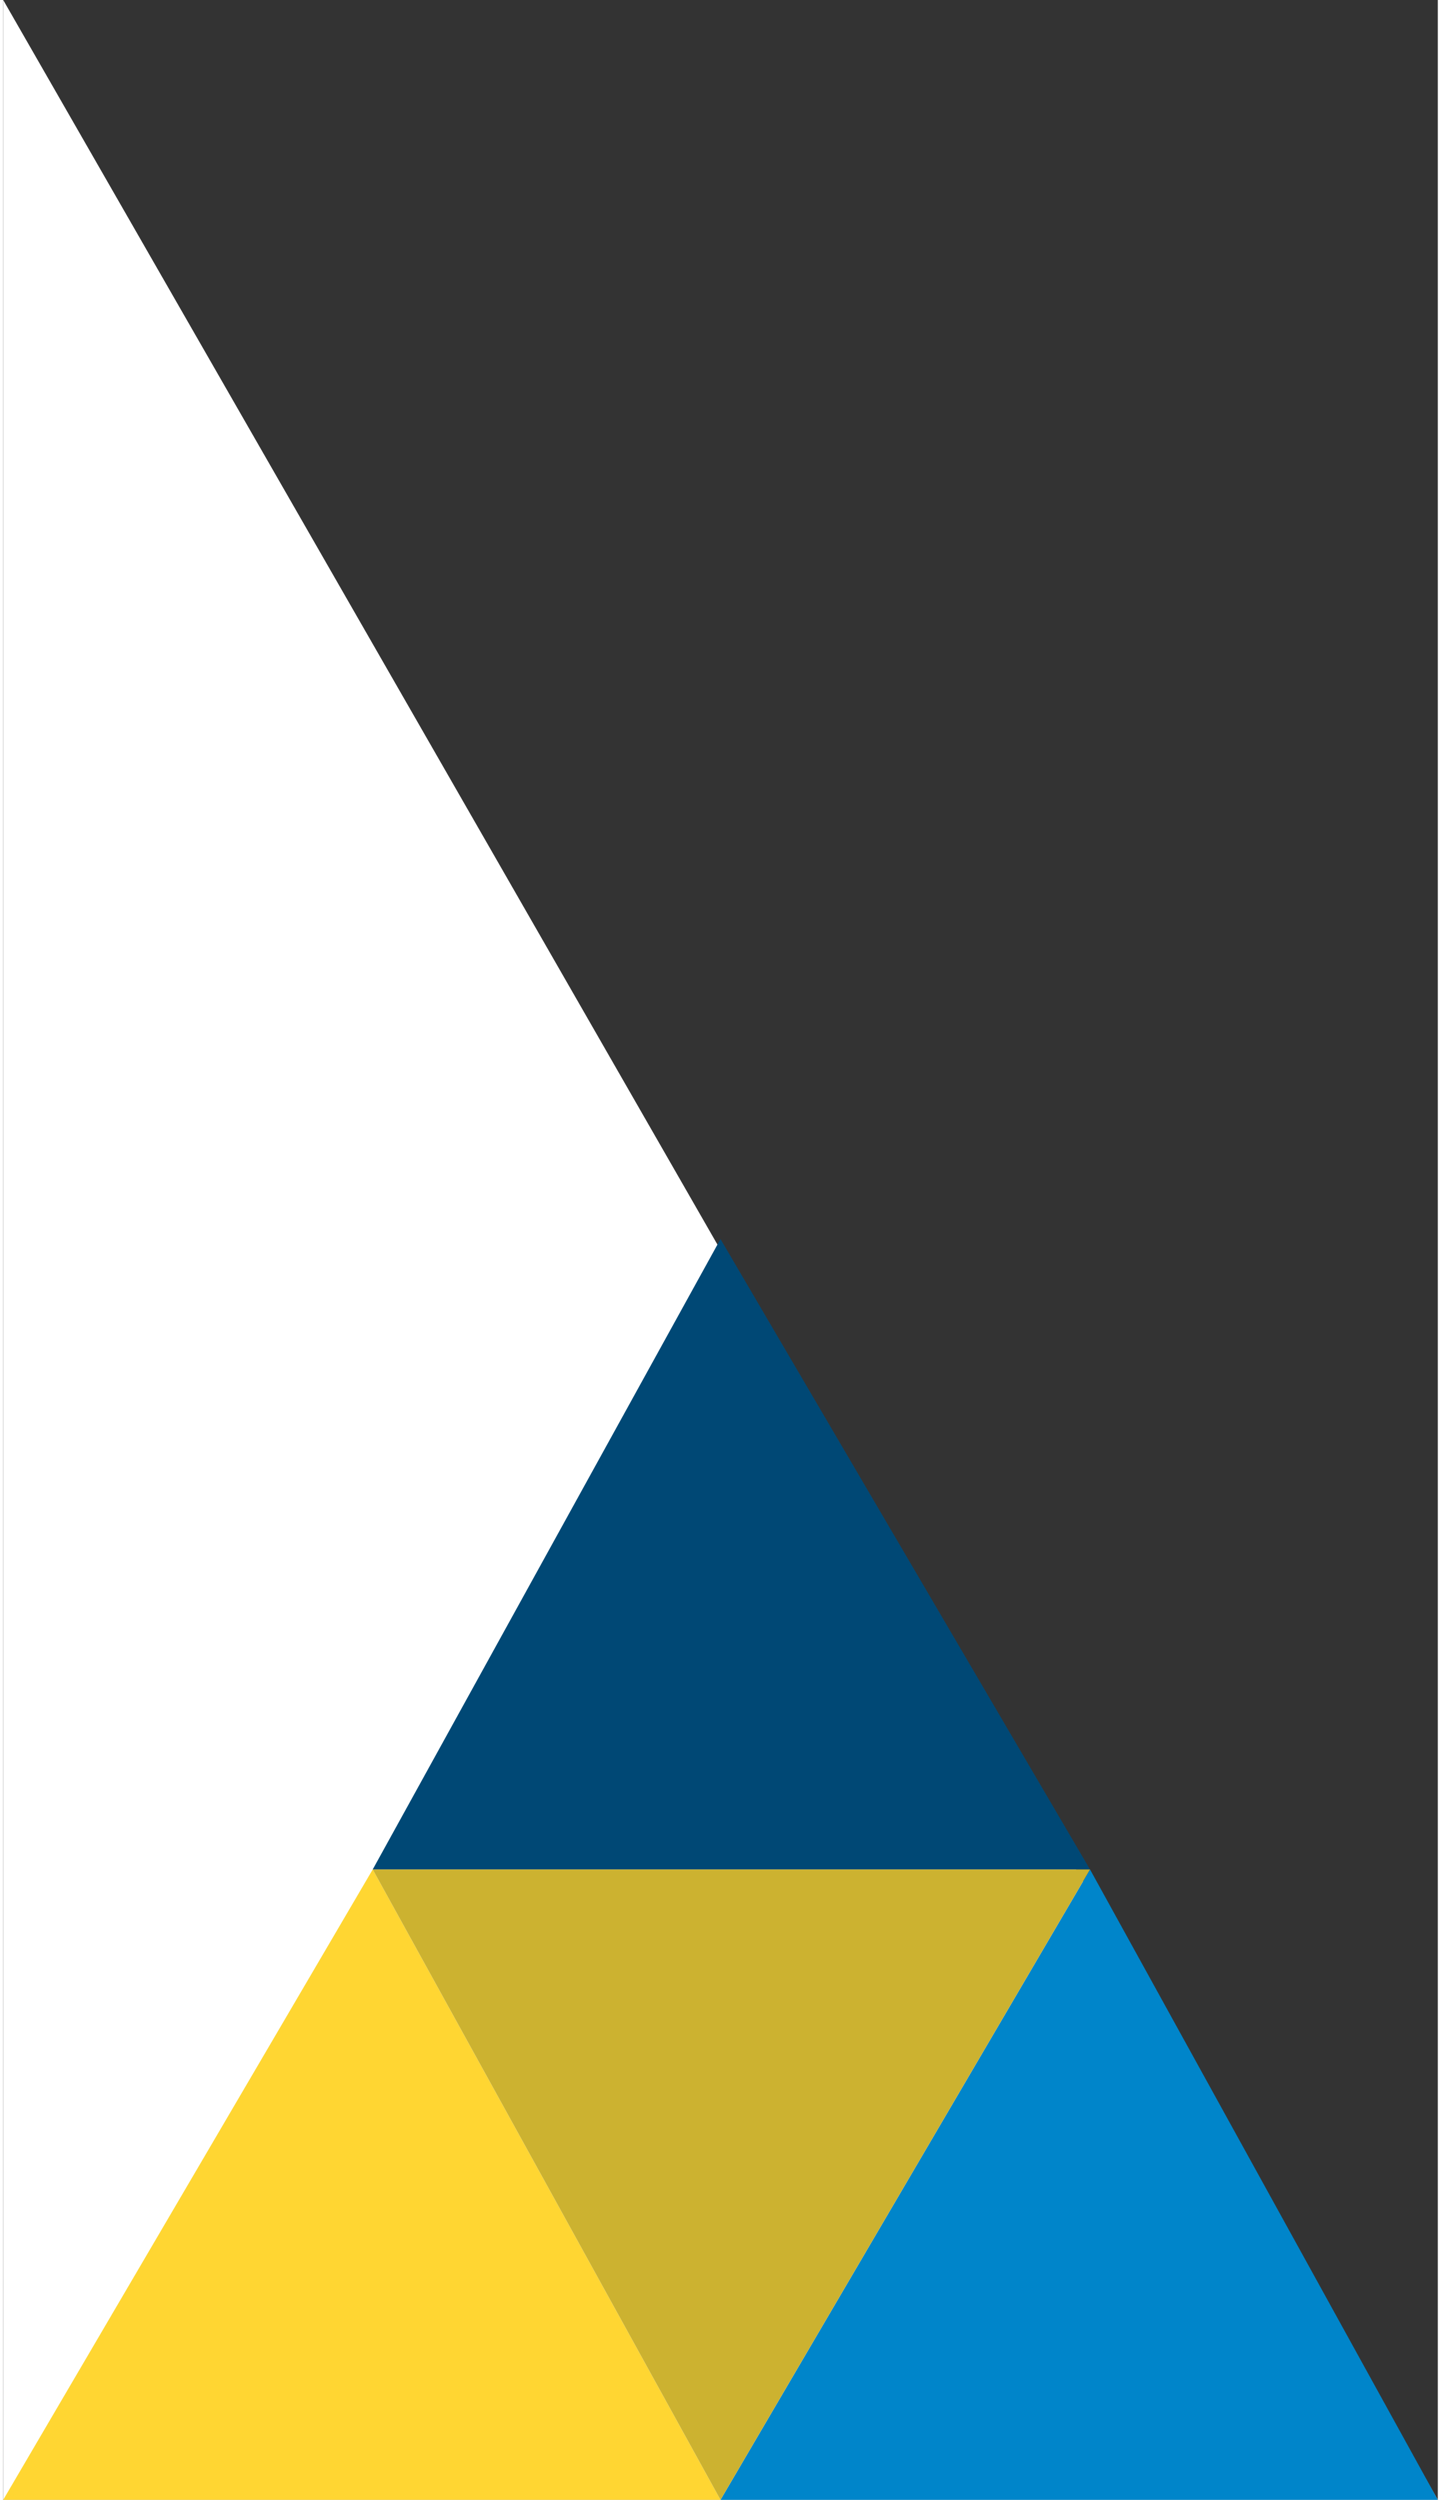 <svg xmlns="http://www.w3.org/2000/svg" xml:space="preserve" width="245px" height="425px" version="1.1" style="shape-rendering:geometricPrecision; text-rendering:geometricPrecision; image-rendering:optimizeQuality; fill-rule:evenodd; clip-rule:evenodd" viewBox="0 0 66 115" xmlns:xlink="http://www.w3.org/1999/xlink">
 <rect x="0" y="0" width="66" height="115" fill="#333333" stroke="none"/>
 <defs>
  <style type="text/css">
   <![CDATA[
    .slider_fil2 {fill:#004875;fill-rule:nonzero}
    .slider_fil3 {fill:#0085CA;fill-rule:nonzero}
    .slider_fil4 {fill:#CCB230;fill-rule:nonzero}
    .slider_fil1 {fill:#FFD632;fill-rule:nonzero}
    .slider_fil0 {fill:white;fill-rule:nonzero}
   ]]>
  </style>
 </defs>
 <g id="steinfurt_logo_slider">
  <polygon class="slider_fil0" points="0,115 66,115 0,0 "/>
  <polygon class="slider_fil1" points="0,115 33,115 17,86 "/>
  <polygon class="slider_fil2" points="17,86 50,86 33,57 "/>
  <polygon class="slider_fil3" points="33,115 66,115 50,86 "/>
  <polygon class="slider_fil4" points="33,115 17,86 50,86 "/>
 </g>
</svg>
